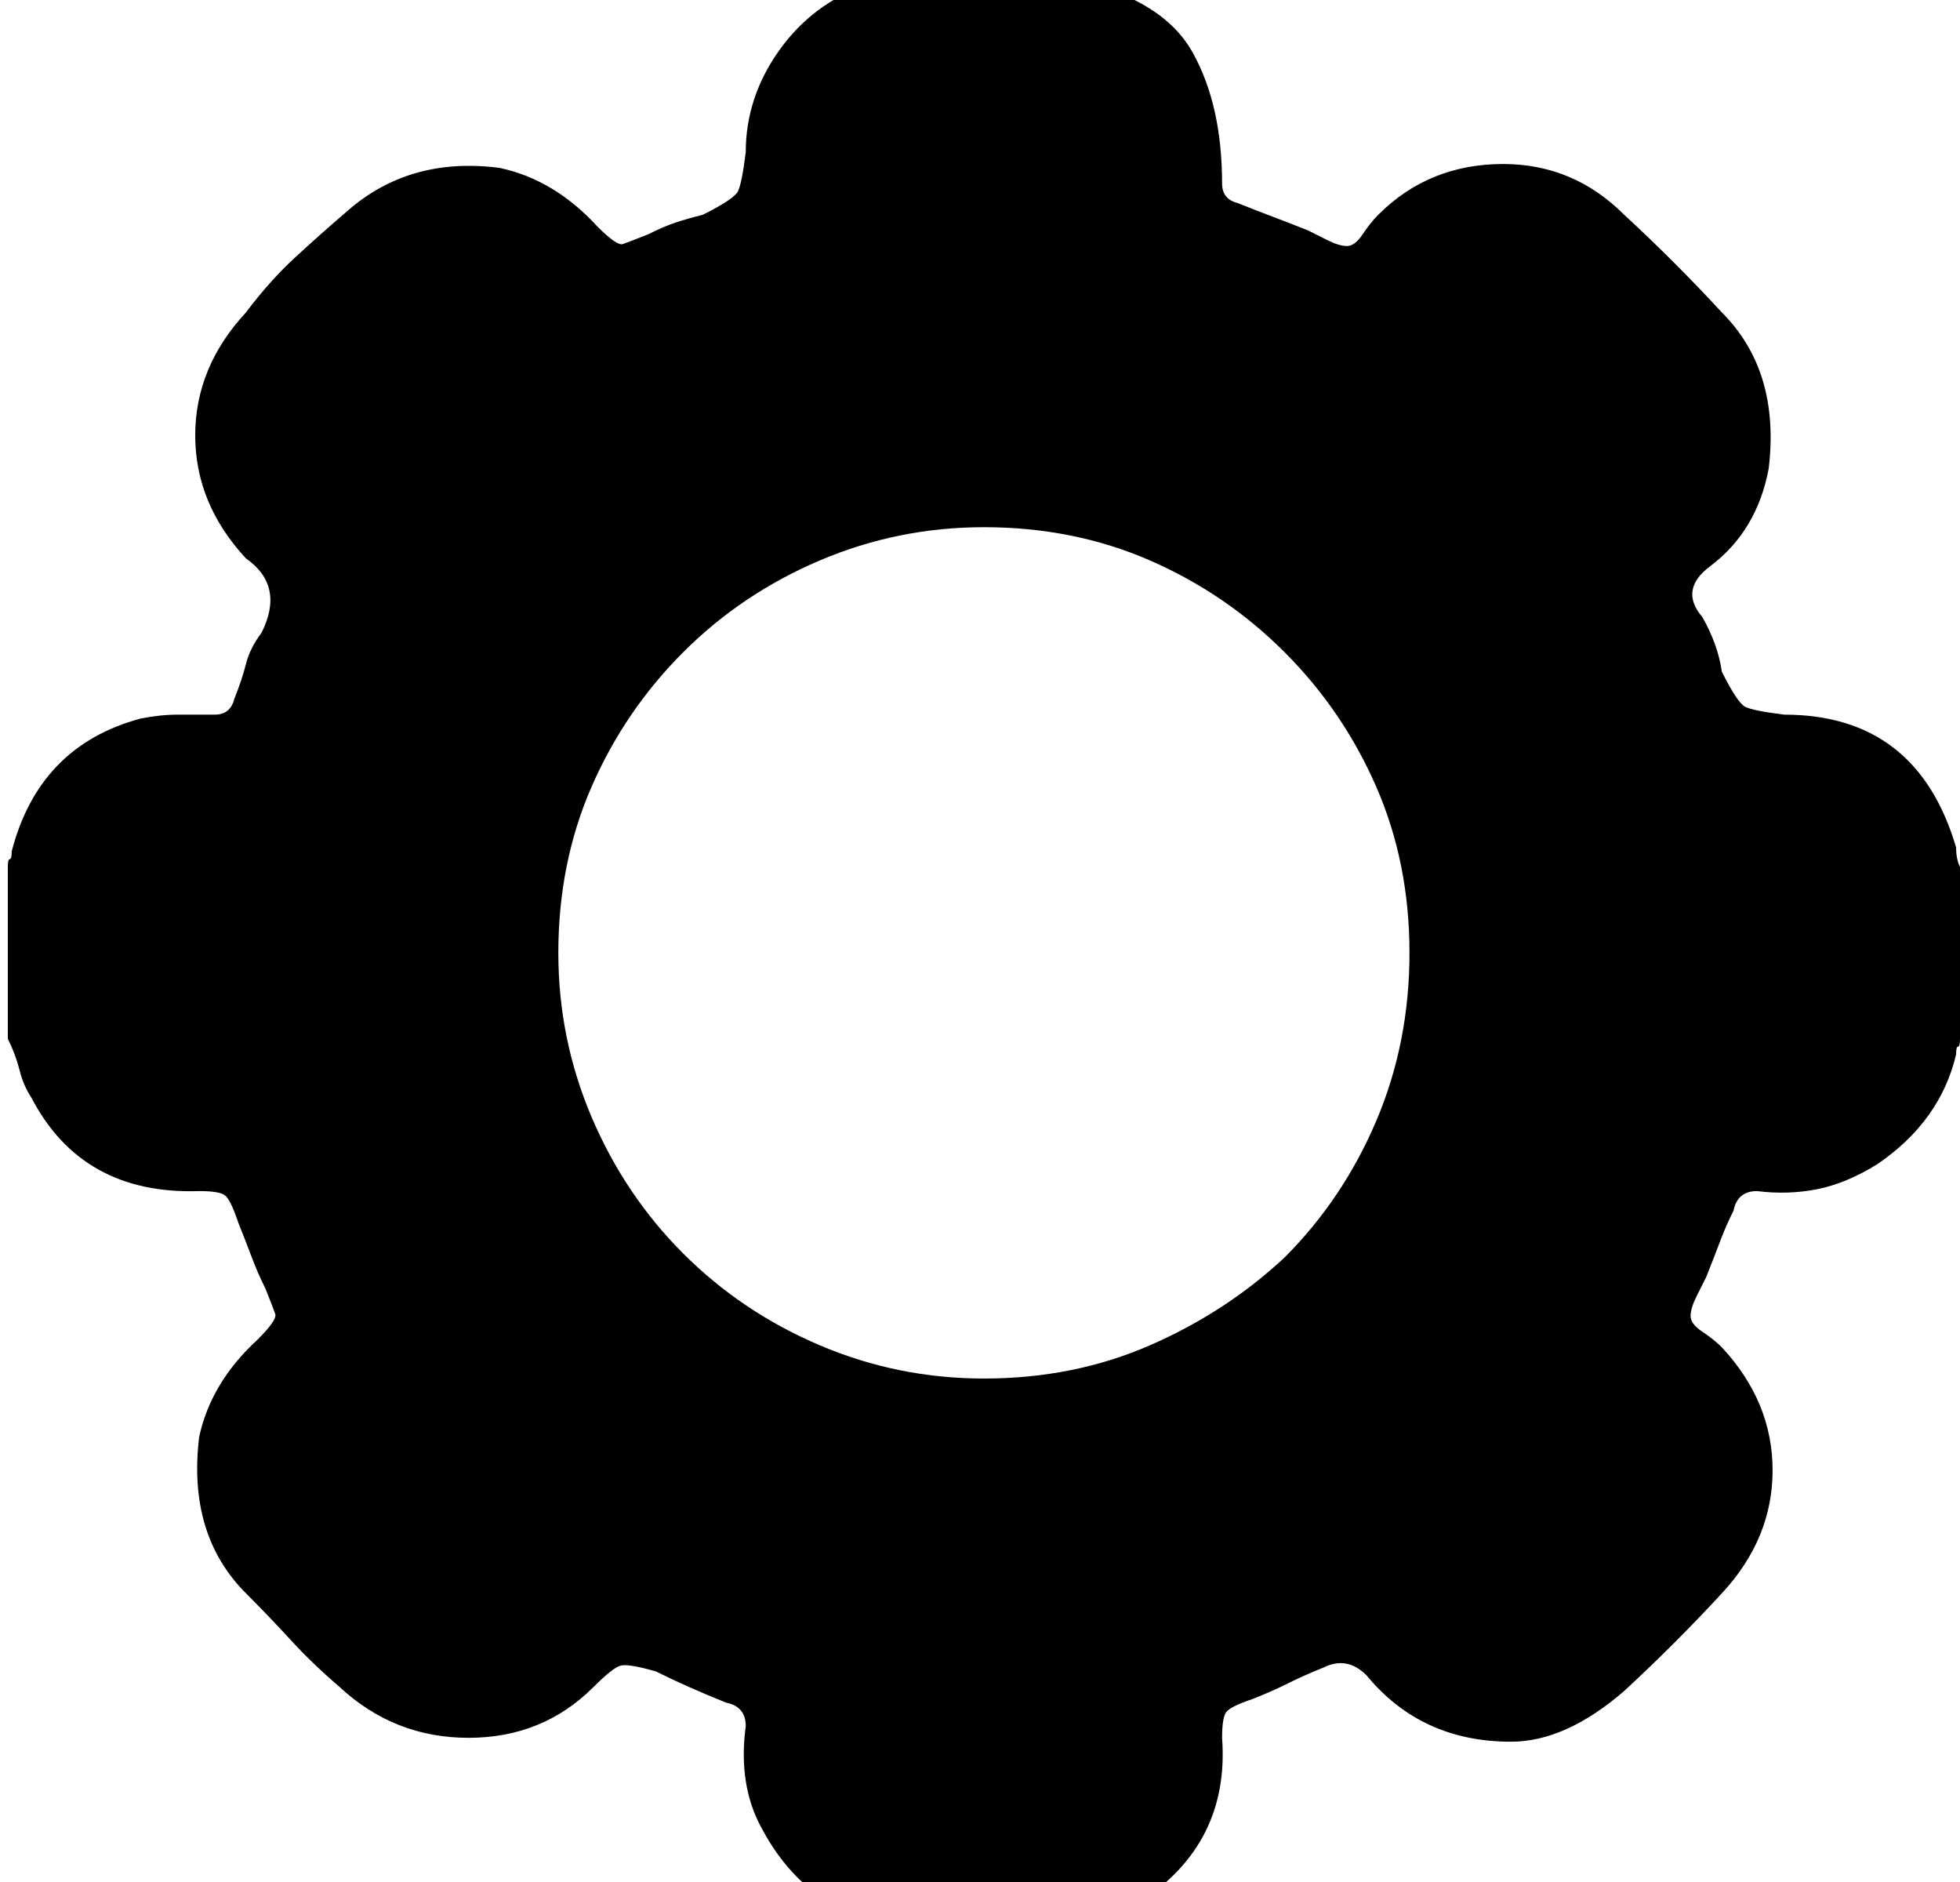 <?xml version="1.0" encoding="utf-8"?>

<svg version="1.0" 
	id="glyph_" 
	xmlns="http://www.w3.org/2000/svg" 
	xmlns:xlink="http://www.w3.org/1999/xlink"
	x="0px"
	y="0px"
	width="98.047px" 
	height="94.141px">
	
<!-- Editor: Birdfont 6.12.0 -->

<g id="">
<path style="fill:#000000;stroke-width:0px" d="M27.93 47.656 Q27.93 51.953 29.59 55.859 Q31.25 59.766 34.18 62.695 Q37.109 65.625 41.016 67.285 Q44.922 68.945 49.219 68.945 Q53.711 68.945 57.52 67.285 Q61.328 65.625 64.258 62.891 Q67.188 59.961 68.848 56.055 Q70.508 52.148 70.508 47.656 Q70.508 43.164 68.848 39.355 Q67.188 35.547 64.258 32.617 Q61.328 29.688 57.52 28.027 Q53.711 26.367 49.219 26.367 Q44.922 26.367 41.016 28.027 Q37.109 29.688 34.18 32.617 Q31.25 35.547 29.59 39.355 Q27.93 43.164 27.93 47.656 zM44.922 -1.172 C47.07 -1.172 51.367 -1.172 53.516 -1.172 Q53.906 -0.977 53.906 -0.977 Q58.203 0 59.668 2.637 Q61.133 5.273 61.133 9.18 Q61.133 9.961 61.914 10.156 Q62.891 10.547 63.672 10.84 Q64.453 11.133 65.43 11.523 Q65.82 11.719 66.406 12.012 Q66.992 12.305 67.383 12.305 Q67.773 12.305 68.164 11.719 Q68.555 11.133 68.945 10.742 Q71.484 8.203 75.195 8.203 Q78.711 8.203 81.25 10.742 Q83.789 13.086 86.133 15.625 Q89.062 18.555 88.477 23.438 Q87.891 26.562 85.547 28.32 Q83.984 29.492 85.156 30.859 Q85.938 32.227 86.133 33.594 Q86.914 35.156 87.305 35.352 Q87.695 35.547 89.258 35.742 Q95.898 35.742 97.852 42.383 Q97.852 42.969 98.047 43.359 C98.047 46.224 98.047 49.805 98.047 51.953 Q98.047 52.344 97.949 52.344 Q97.852 52.344 97.852 52.734 Q97.07 56.055 93.945 58.203 Q92.383 59.18 90.918 59.473 Q89.453 59.766 87.891 59.57 Q86.914 59.57 86.719 60.547 Q86.328 61.328 86.035 62.109 Q85.742 62.891 85.352 63.867 Q85.156 64.258 84.863 64.844 Q84.57 65.43 84.57 65.82 Q84.57 66.211 85.156 66.602 Q85.742 66.992 86.133 67.383 Q88.672 70.117 88.672 73.535 Q88.672 76.953 86.133 79.688 Q83.789 82.227 81.25 84.57 Q78.32 87.109 75.586 87.109 Q71.094 87.109 68.359 83.789 Q67.383 82.812 66.211 83.398 Q65.234 83.789 64.453 84.18 Q63.672 84.57 62.695 84.961 Q61.523 85.352 61.328 85.645 Q61.133 85.938 61.133 86.914 Q61.523 92.188 57.031 95.117 Q55.859 95.898 53.516 96.484 C50.651 96.484 47.07 96.484 44.922 96.484 Q44.531 96.289 43.945 96.289 Q40.039 95.117 38.086 91.406 Q36.914 89.258 37.305 86.328 Q37.305 85.352 36.328 85.156 Q34.375 84.375 32.812 83.594 Q31.445 83.203 31.055 83.301 Q30.664 83.398 29.688 84.375 Q27.148 86.914 23.438 86.914 Q19.727 86.914 16.992 84.375 Q15.625 83.203 14.551 82.031 Q13.477 80.859 12.305 79.688 Q9.375 76.758 9.961 71.875 Q10.547 69.141 12.891 66.992 Q13.867 66.016 13.77 65.723 Q13.672 65.43 13.281 64.453 Q12.891 63.672 12.598 62.891 Q12.305 62.109 11.914 61.133 Q11.523 59.961 11.23 59.766 Q10.938 59.57 9.961 59.57 Q4.102 59.766 1.562 54.883 Q1.172 54.297 0.977 53.516 Q0.781 52.734 0.391 51.953 C0.391 49.089 0.391 45.508 0.391 43.359 Q0.391 42.969 0.488 42.969 Q0.586 42.969 0.586 42.578 Q1.953 37.305 7.031 35.938 Q8.008 35.742 8.887 35.742 Q9.766 35.742 10.742 35.742 Q11.523 35.742 11.719 34.961 Q12.109 33.984 12.305 33.203 Q12.5 32.422 13.086 31.641 Q14.258 29.297 12.305 27.93 Q9.766 25.195 9.766 21.777 Q9.766 18.359 12.305 15.625 Q13.477 14.062 14.746 12.891 Q16.016 11.719 17.383 10.547 Q20.508 7.812 25 8.398 Q27.734 8.984 29.883 11.328 Q30.859 12.305 31.152 12.207 Q31.445 12.109 32.422 11.719 Q33.203 11.328 33.789 11.133 Q34.375 10.938 35.156 10.742 Q36.719 9.961 36.914 9.57 Q37.109 9.18 37.305 7.617 Q37.305 4.883 38.965 2.539 Q40.625 0.195 43.359 -0.781 Q43.75 -0.977 44.141 -0.977 Q44.531 -0.977 44.922 -1.172 z" id="path__0" />
</g>
</svg>